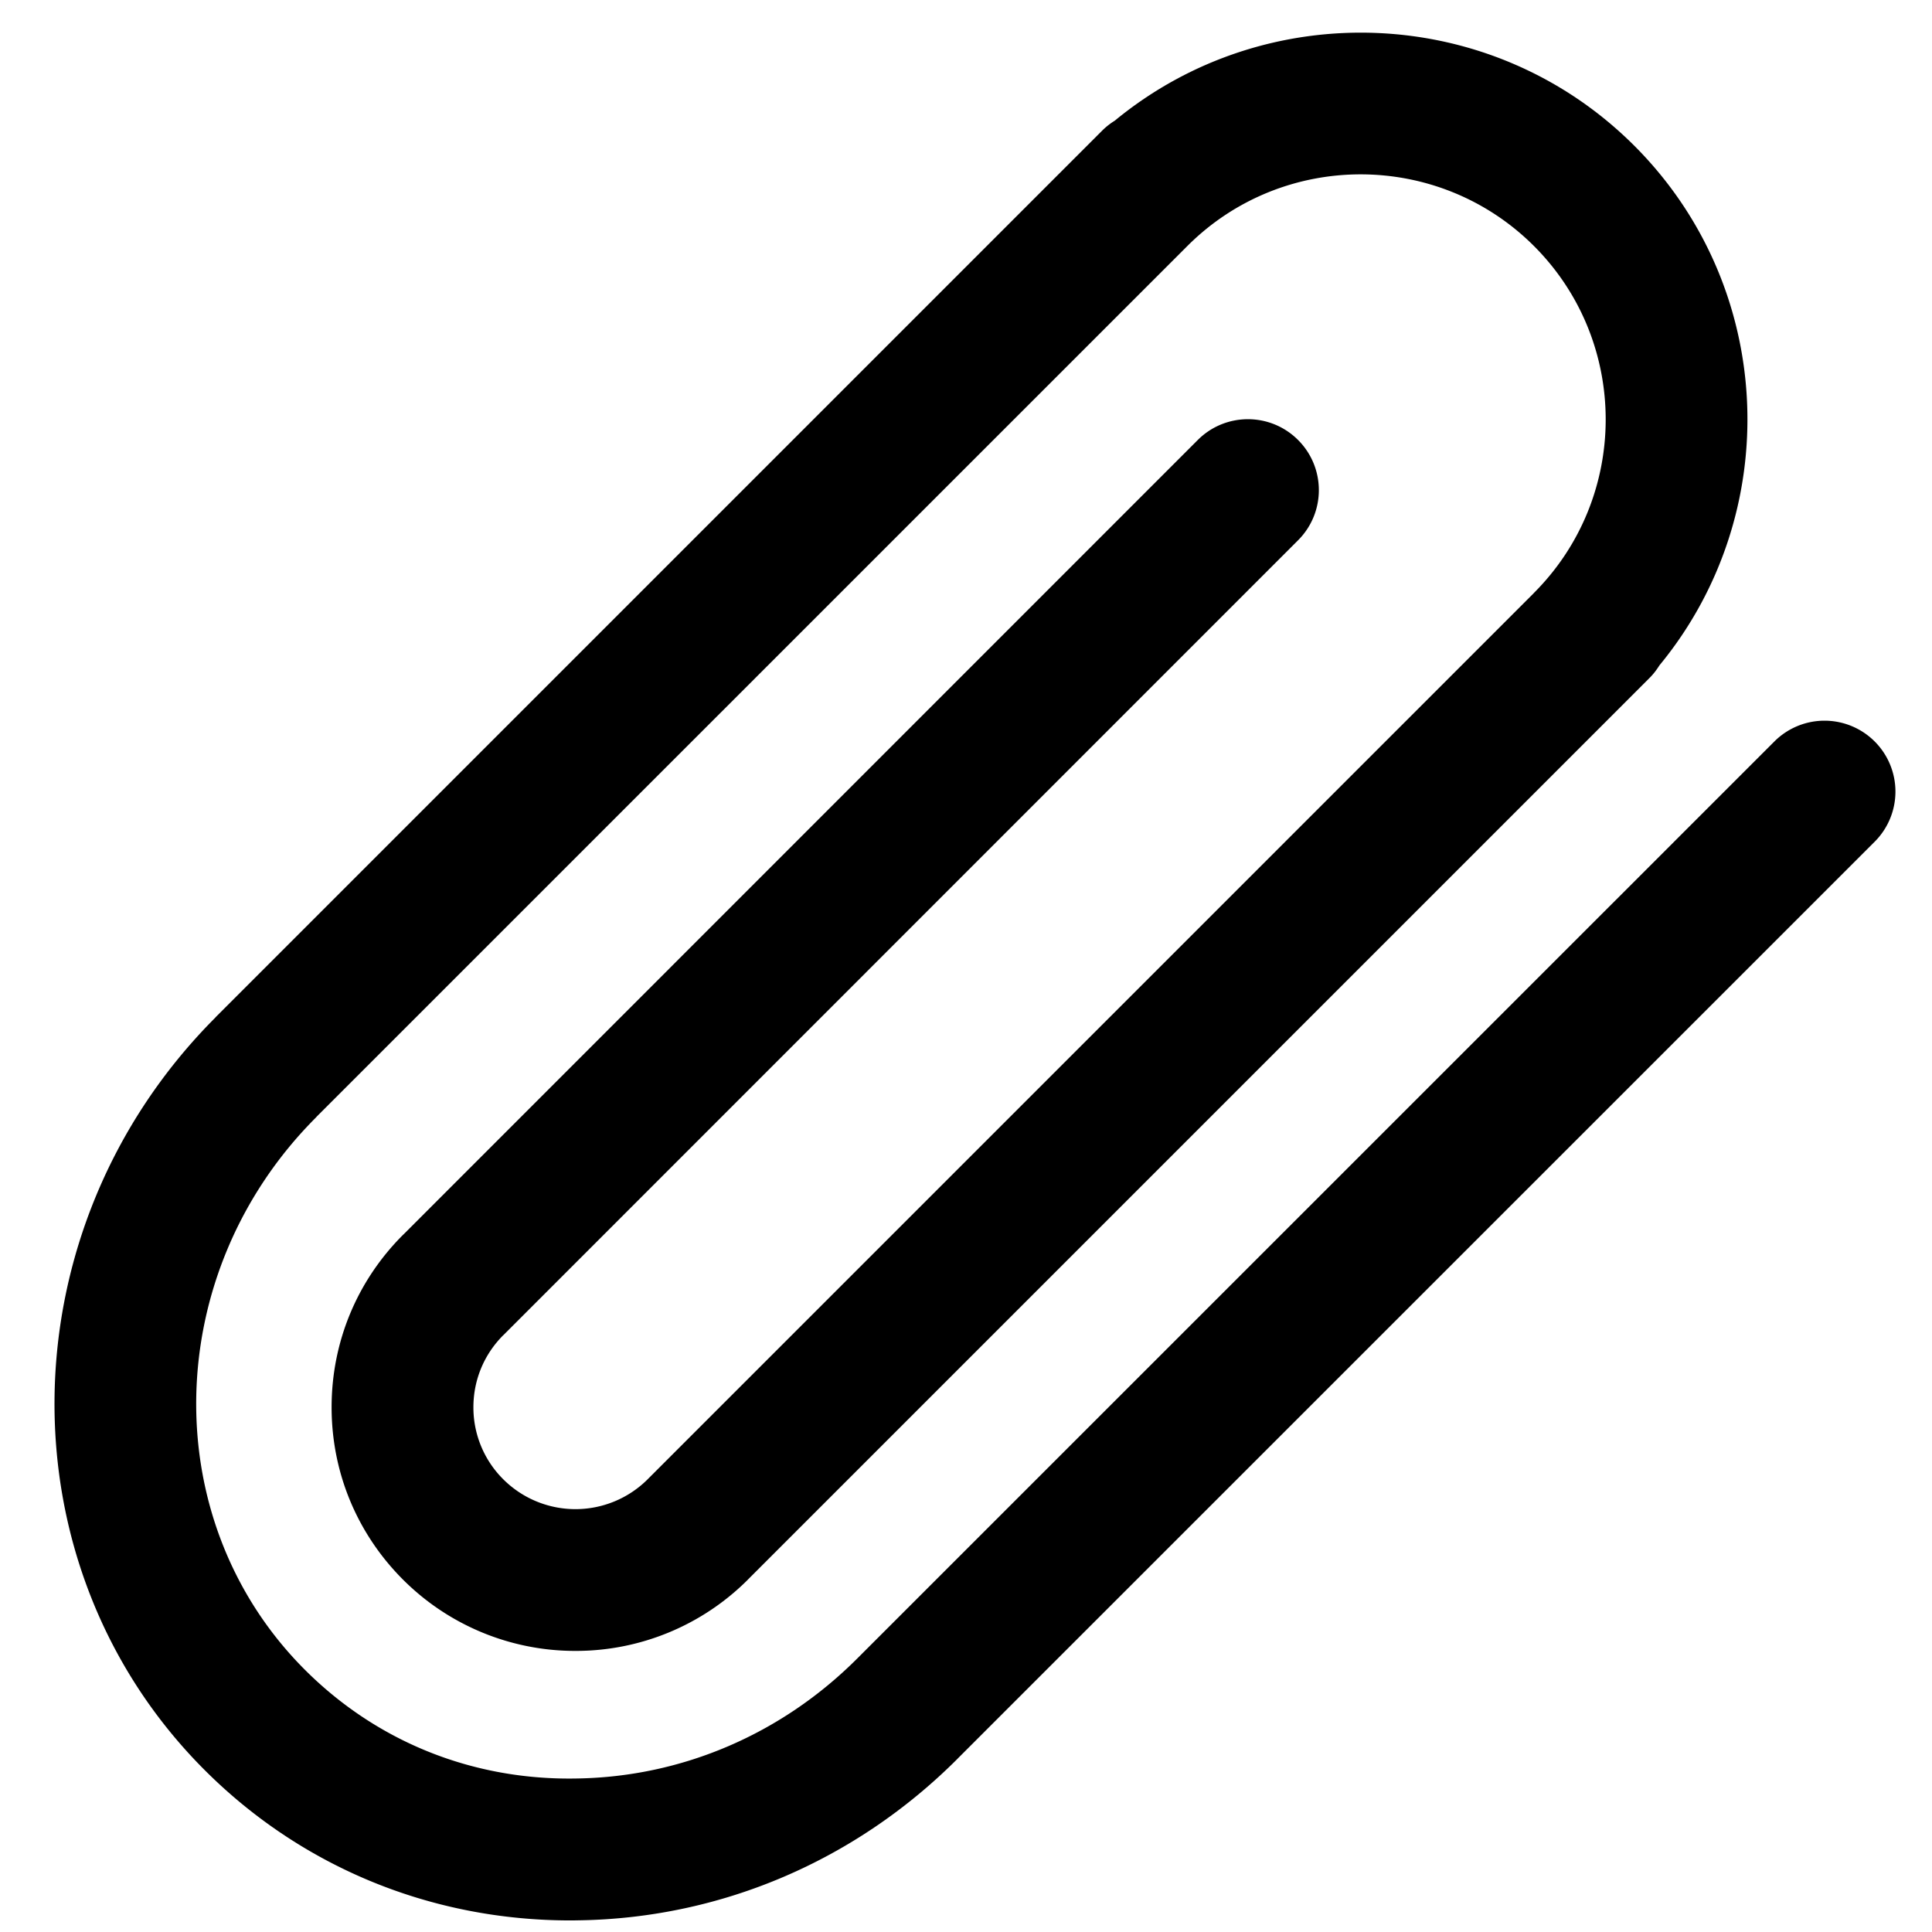 <svg height="91" width="91" xml:space="preserve" xmlns="http://www.w3.org/2000/svg"><path d="M88.3 34.924a3.34 3.34 0 0 0-4.724 0L40.378 78.117c-3.561 3.561-8.238 5.568-13.175 5.652-4.922.104-9.454-1.732-12.843-5.121-7.027-7.027-6.789-18.701.529-26.02.01-.01.016-.021.026-.032L55.934 11.58c4.5-4.492 11.817-4.49 16.319.009 4.503 4.504 4.503 11.832 0 16.336l-.013.016L30.501 69.68l-.004.005a4.815 4.815 0 0 1-6.789-.005 4.769 4.769 0 0 1-1.41-3.396c0-1.281.498-2.482 1.4-3.388l.014-.011 37.43-37.438c1.304-1.305 1.304-3.418-.001-4.723s-3.419-1.305-4.724 0l-37.41 37.418c-.007.007-.016.011-.021.018-2.172 2.168-3.367 5.055-3.367 8.123s1.195 5.951 3.369 8.125a11.458 11.458 0 0 0 8.118 3.352 11.453 11.453 0 0 0 8.118-3.354c.005-.005.008-.011.014-.016l41.736-41.735.005-.005.009-.01.711-.711c.182-.181.331-.38.462-.588 5.896-7.155 5.505-17.787-1.183-24.477C70.288.178 59.66-.21 52.509 5.683a3.339 3.339 0 0 0-.588.462L10.163 47.904c-.01.009-.015.02-.023.029C.243 57.859.017 73.748 9.638 83.371c4.578 4.578 10.683 7.084 17.235 7.084.148 0 .297-.004.445-.006 6.677-.113 12.993-2.816 17.784-7.609.004-.003.006-.008.009-.011L88.3 39.646a3.339 3.339 0 0 0 0-4.722z" fill="#000"/></svg>
